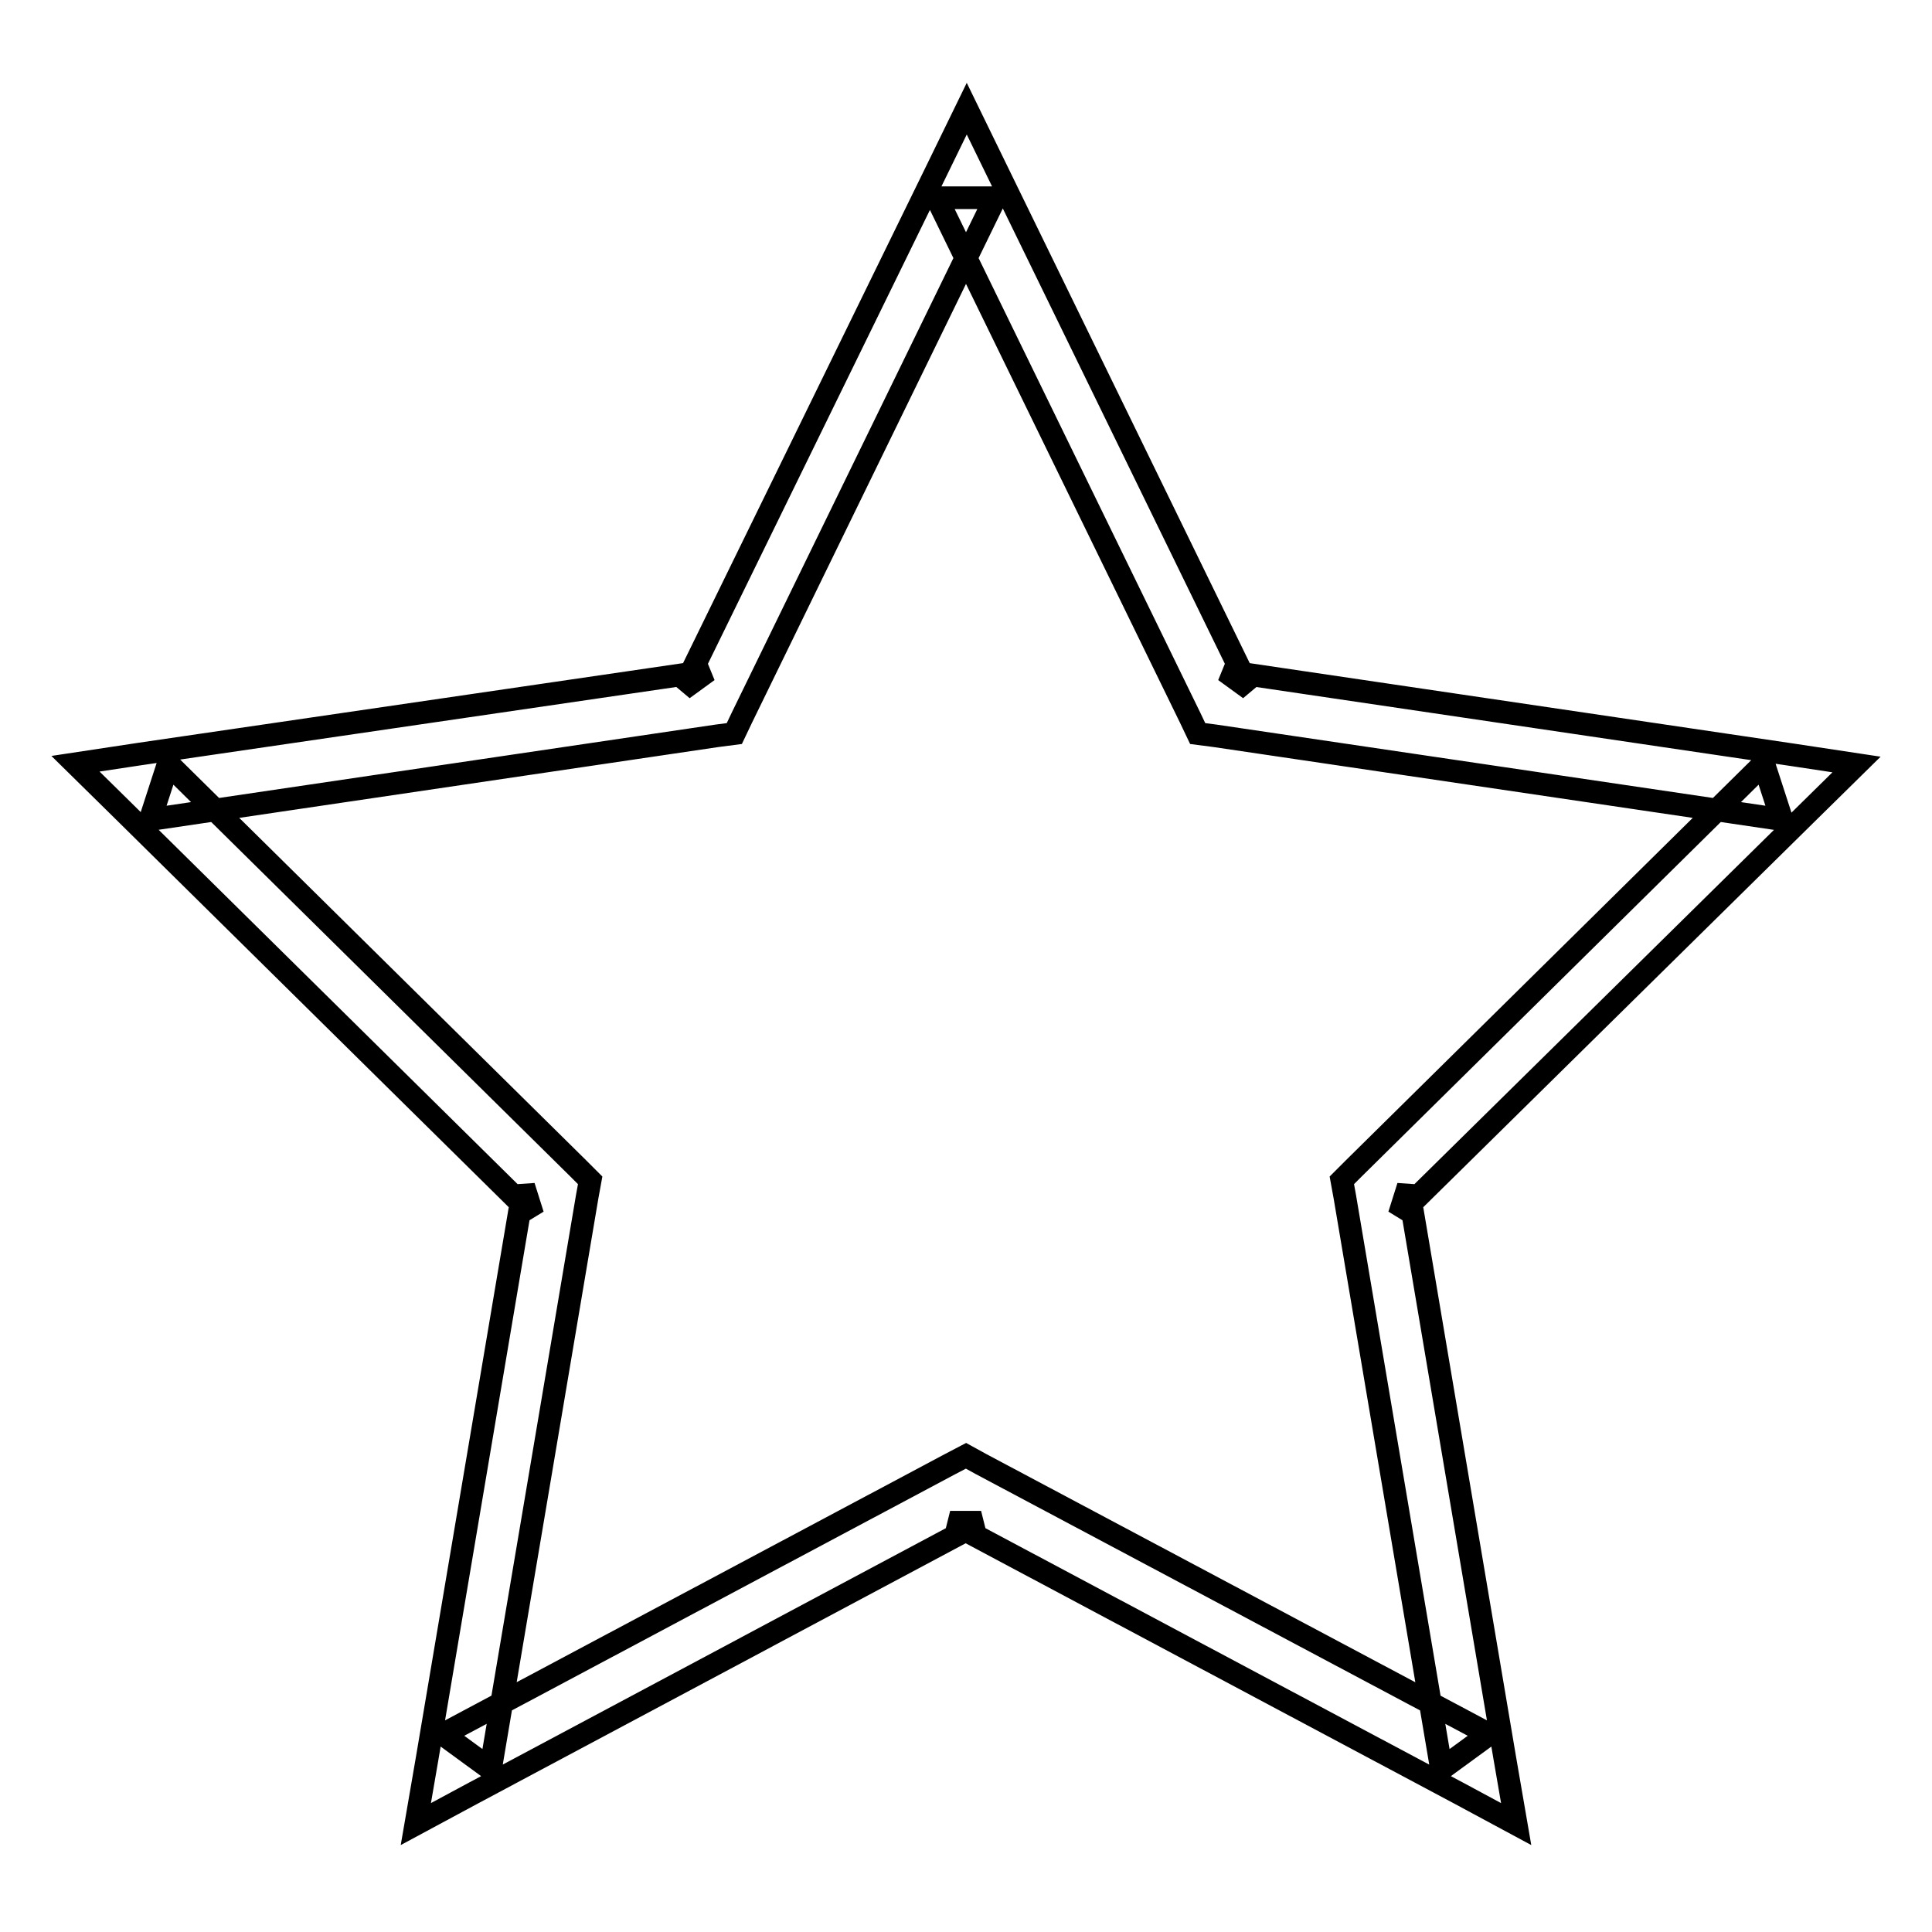 <?xml version="1.0" encoding="utf-8"?>
<!-- Svg Vector Icons : http://www.onlinewebfonts.com/icon -->
<!DOCTYPE svg PUBLIC "-//W3C//DTD SVG 1.1//EN" "http://www.w3.org/Graphics/SVG/1.1/DTD/svg11.dtd">
<svg version="1.1" xmlns="http://www.w3.org/2000/svg" xmlns:xlink="http://www.w3.org/1999/xlink" x="0px" y="0px" viewBox="0 0 256 256" enable-background="new 0 0 256 256" xml:space="preserve">
<g><g><path stroke-width="3" fill-opacity="0" stroke="#000000"  d="M125.9,194l-67.2,35.8l6.3,4.6l12.8-75.8l0.4-2.2l-1.6-1.6l-54.3-53.6l-2.4,7.4L95,97.5l2.3-0.3l1-2.1l33.6-68.9h-7.8l33.6,68.9l1,2.1l2.3,0.3l75.1,11.1l-2.4-7.4l-54.3,53.6l-1.6,1.6l0.4,2.2l12.8,75.8l6.3-4.6L130,194l-2-1.1L125.9,194L125.9,194z M130,201.7h-4.1l67.2,35.8l7.8,4.2l-1.5-8.7l-12.8-75.8l-1.2,3.8l54.4-53.6l6.2-6.1l-8.6-1.3l-75.1-11.1l3.3,2.4l-33.6-68.9l-3.9-8l-3.9,8L90.5,91.3l3.3-2.4L18.6,99.9l-8.6,1.3l6.2,6.1L70.6,161l-1.2-3.8l-12.8,75.8l-1.5,8.7l7.8-4.2L130,201.7L130,201.7z"/></g></g>
</svg>